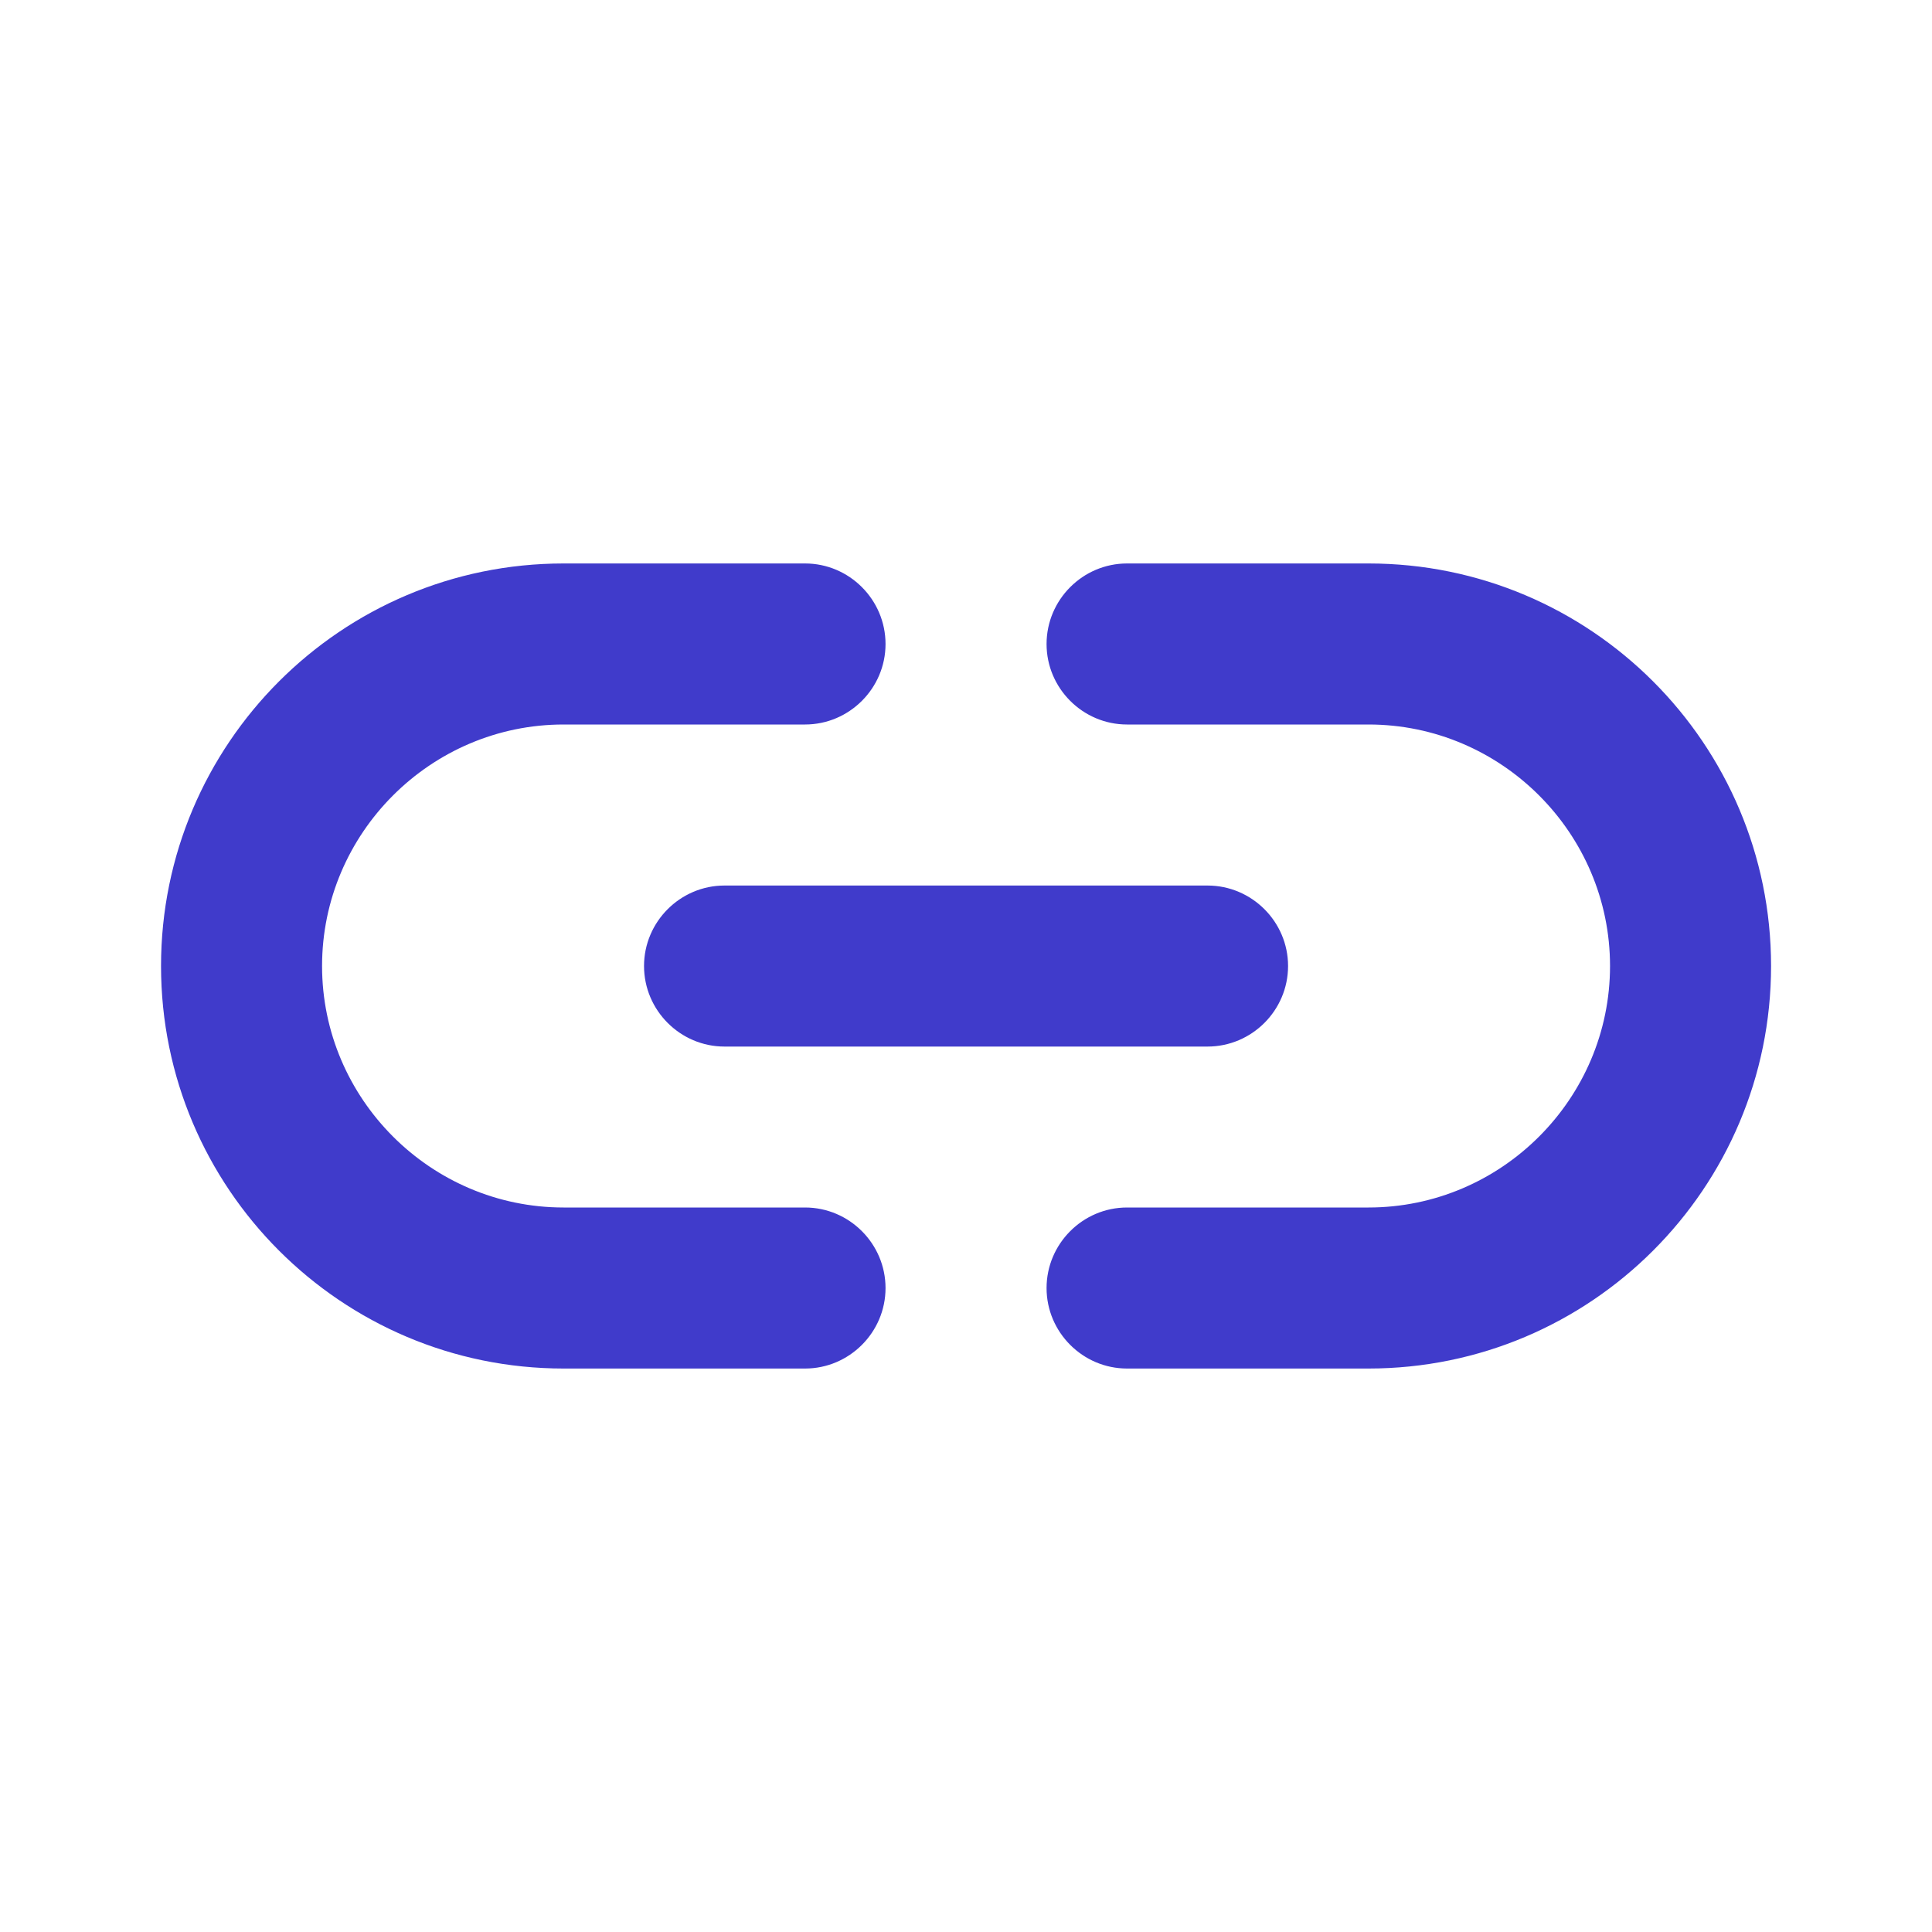 <svg width="20" height="20" viewBox="0 0 20 20" fill="none" xmlns="http://www.w3.org/2000/svg">
<path d="M14.167 5.833H11.667C11.209 5.833 10.834 6.208 10.834 6.667C10.834 7.125 11.209 7.5 11.667 7.5H14.167C15.542 7.5 16.667 8.625 16.667 10C16.667 11.375 15.542 12.5 14.167 12.5H11.667C11.209 12.5 10.834 12.875 10.834 13.334C10.834 13.792 11.209 14.167 11.667 14.167H14.167C16.467 14.167 18.334 12.3 18.334 10C18.334 7.7 16.467 5.833 14.167 5.833ZM6.667 10C6.667 10.459 7.042 10.834 7.5 10.834H12.5C12.959 10.834 13.334 10.459 13.334 10C13.334 9.542 12.959 9.167 12.5 9.167H7.5C7.042 9.167 6.667 9.542 6.667 10ZM8.334 12.5H5.834C4.459 12.5 3.334 11.375 3.334 10C3.334 8.625 4.459 7.5 5.834 7.5H8.334C8.792 7.5 9.167 7.125 9.167 6.667C9.167 6.208 8.792 5.833 8.334 5.833H5.834C3.534 5.833 1.667 7.7 1.667 10C1.667 12.3 3.534 14.167 5.834 14.167H8.334C8.792 14.167 9.167 13.792 9.167 13.334C9.167 12.875 8.792 12.5 8.334 12.5Z" fill="#403BCB"/>
</svg>
